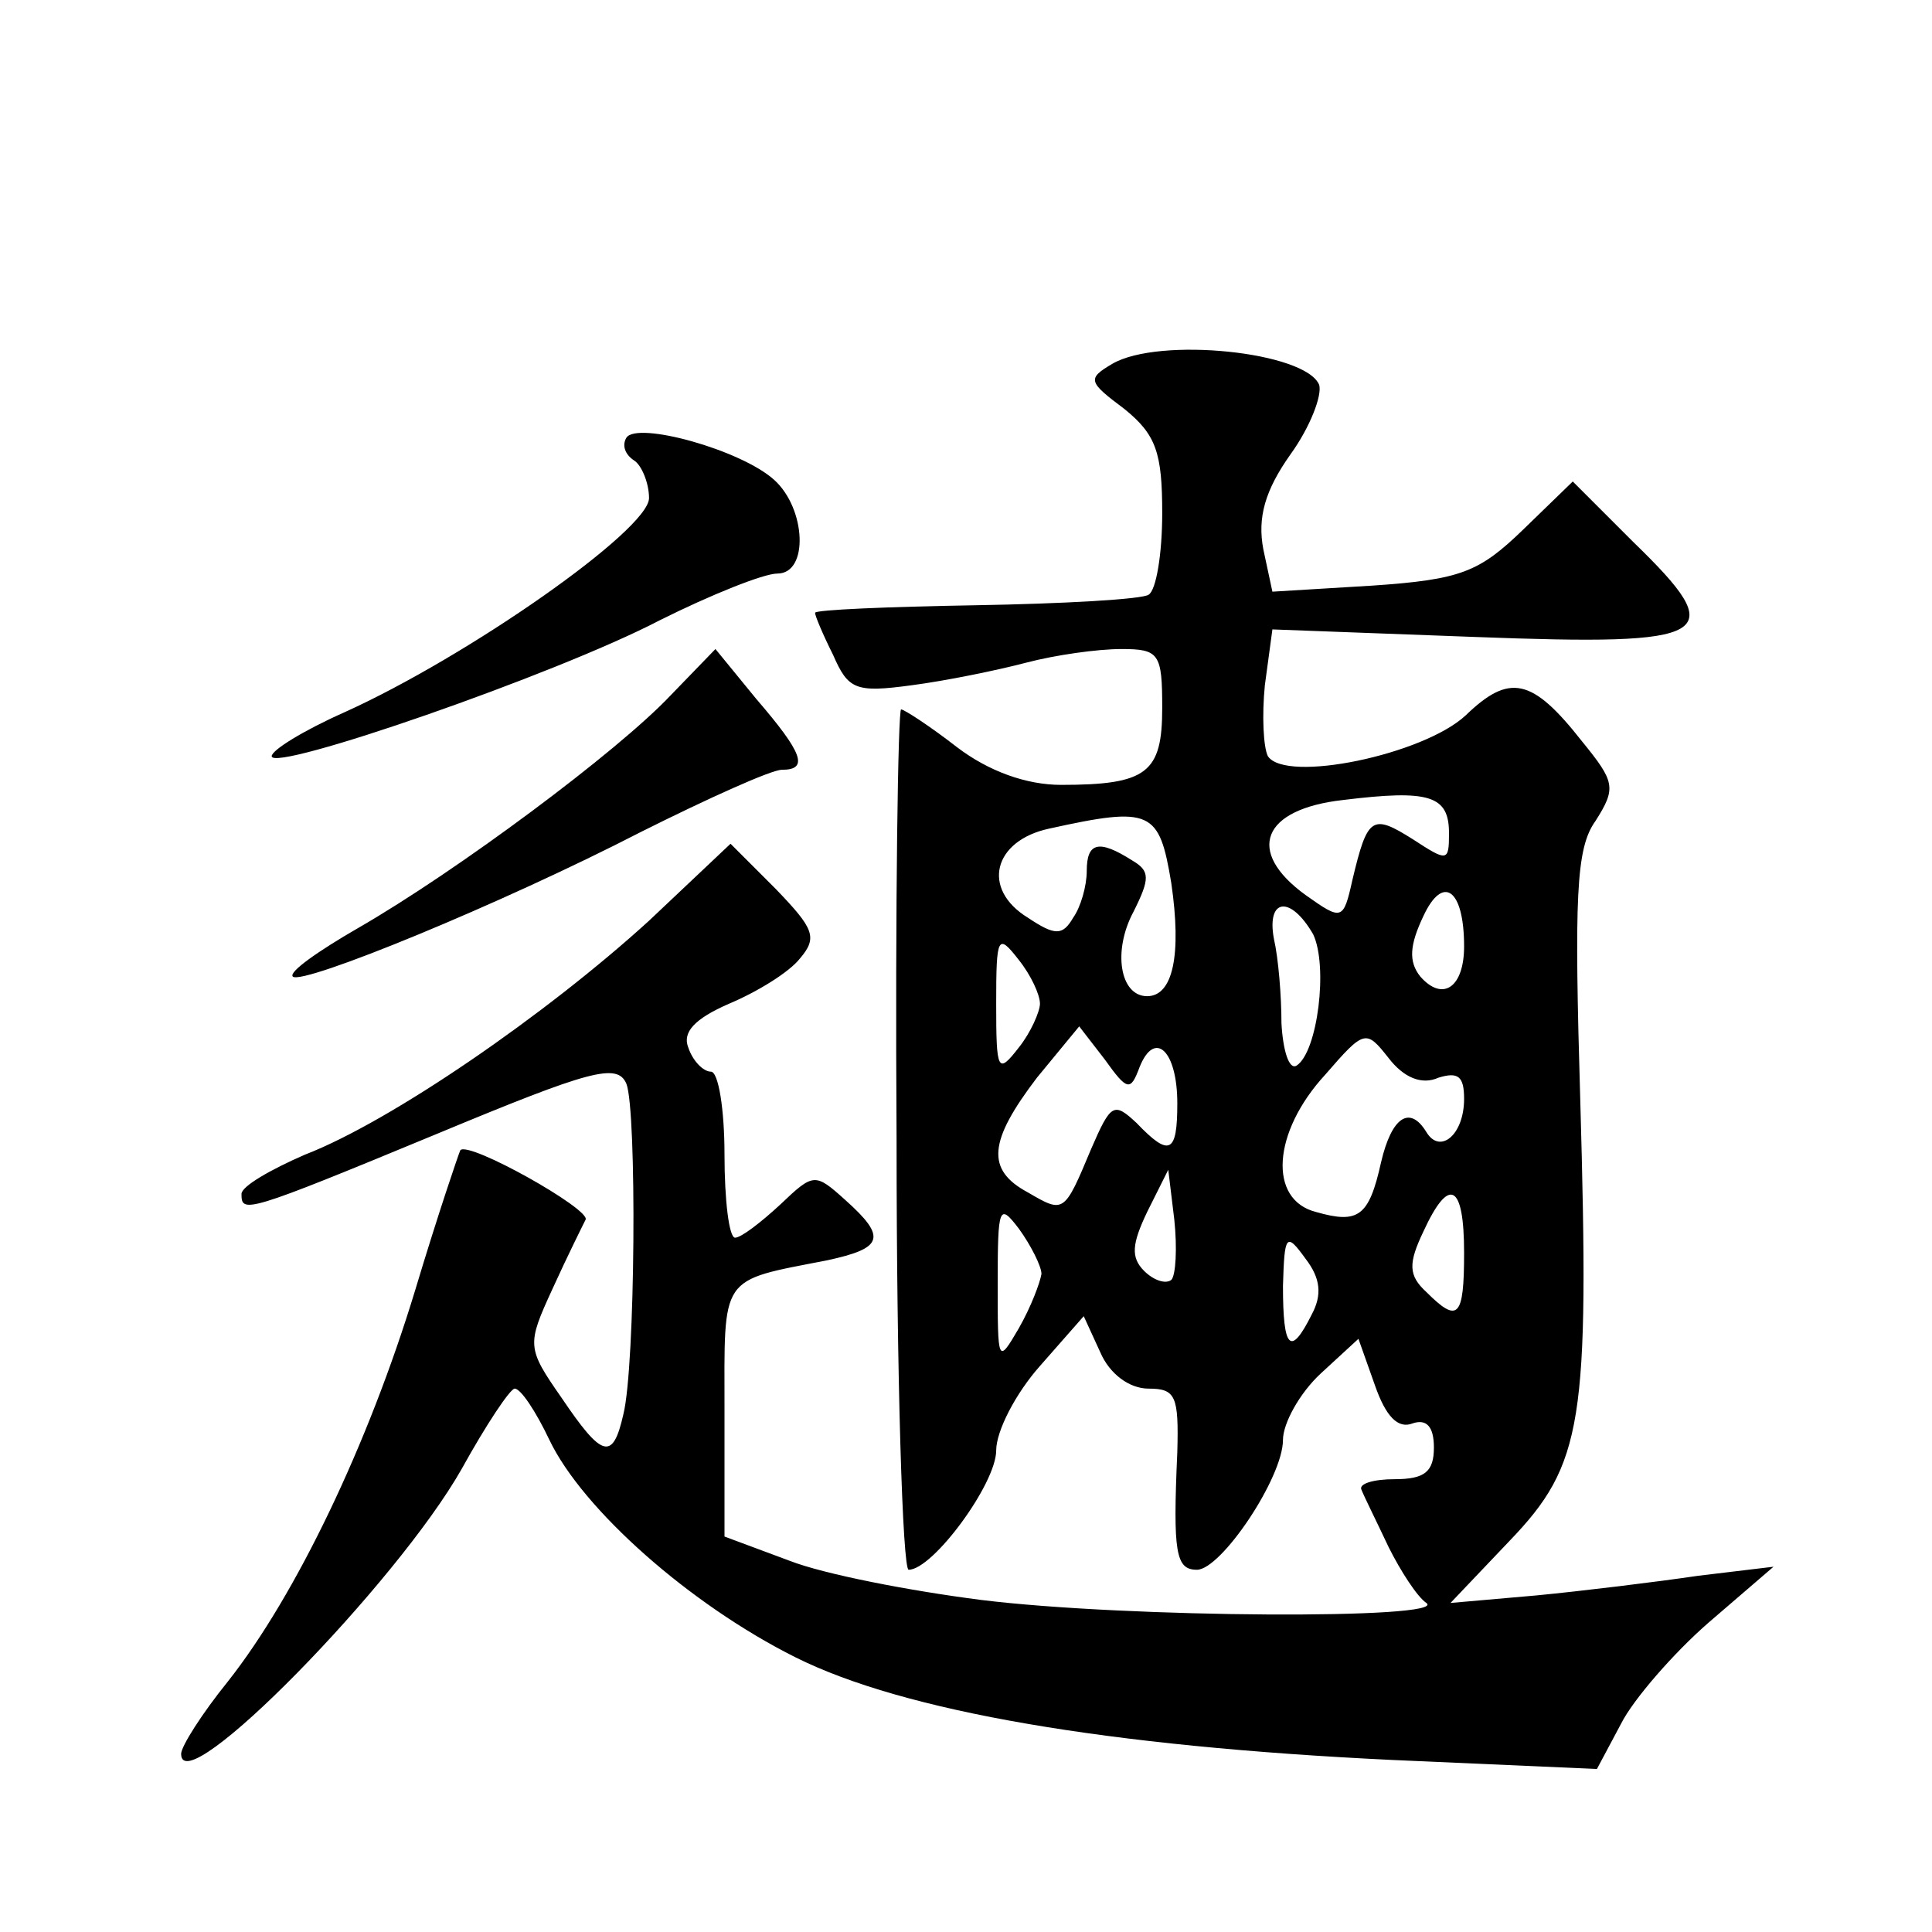 <?xml version="1.0" standalone="no"?>
<!DOCTYPE svg PUBLIC "-//W3C//DTD SVG 20010904//EN"
 "http://www.w3.org/TR/2001/REC-SVG-20010904/DTD/svg10.dtd">
<svg version="1.0" xmlns="http://www.w3.org/2000/svg"
 width="128pt" height="128pt" viewBox="0 0 128 128"
 preserveAspectRatio="xMidYMid meet">
<g transform="translate(0,128) scale(0.1,-0.1)"
fill="#0" stroke="none">
<path d="M737 1039 c-17 -10 -16 -12 8 -30 21 -17 25 -29 25 -69 0 -27 -4 -51 -9
-54 -4 -3 -56 -6 -115 -7 -58 -1 -106 -3 -106 -5 0 -2 5 -14 12 -28 10 -23 15 -25
52 -20 23 3 57 10 76 15 19 5 47 9 63 9 25 0 27 -3 27 -39 0 -43 -10 -51 -67 -51
-23 0 -48 9 -69 25 -18 14 -35 25 -37 25 -2 0 -4 -128 -3 -285 0 -157 4 -285 8
-285 16 0 58 57 58 79 0 13 13 38 29 56 l29 33 11 -24 c6 -14 19 -24 32 -24 18
0 20 -5 19 -42 -3 -67 -1 -78 13 -78 16 0 57 61 57 86 0 11 11 31 25 44 l25 23
11 -31 c7 -20 15 -29 25 -25 9 3 14 -2 14 -16 0 -16 -6 -21 -26 -21 -14 0 -24 -3
-22 -7 2 -5 10 -21 18 -38 8 -16 19 -33 25 -37 15 -11 -198 -10 -295 2 -47 6 -104
17 -127 26 l-43 16 0 83 c0 91 -4 86 68 100 37 8 40 15 12 40 -20 18 -21 18 -43
-3 -13 -12 -26 -22 -30 -22 -4 0 -7 25 -7 55 0 30 -4 55 -9 55 -5 0 -12 7 -15 16
-4 10 4 19 27 29 19 8 40 21 47 30 12 14 9 20 -16 46 l-30 30 -54 -51 c-68 -62
-171 -133 -228 -155 -23 -10 -42 -21 -42 -26 0 -13 2 -13 130 40 101 42 119 47
125 33 7 -18 6 -187 -2 -219 -7 -31 -14 -29 -41 11 -23 33 -23 35 -6 72 10 22 20
42 22 46 3 7 -77 52 -83 46 -1 -2 -15 -43 -30 -93 -31 -102 -79 -202 -124 -259
-17 -21 -31 -43 -31 -48 0 -33 143 113 186 189 16 29 32 53 35 53 4 0 14 -15 23
-34 22 -46 93 -109 163 -144 72 -36 207 -59 395 -68 l136 -6 16 30 c8 16 35 47
58 67 l43 37 -50 -6 c-27 -4 -76 -10 -107 -13 l-57 -5 39 41 c49 51 53 79 47 291
-4 135 -3 168 10 186 14 22 13 26 -9 53 -33 42 -48 45 -77 17 -28 -26 -119 -45
-131 -27 -3 6 -4 27 -2 47 l5 37 134 -5 c159 -6 170 0 105 63 l-40 40 -33 -32 c-29
-28 -41 -33 -100 -37 l-66 -4 -6 28 c-4 21 1 39 18 63 13 18 21 39 19 46 -9 22
-106 32 -137 14z m223 -311 c0 -19 -1 -19 -24 -4 -27 17 -30 15 -40 -27 -6 -27
-7 -27 -31 -10 -40 29 -29 57 25 63 57 7 70 3 70 -22z m-184 -33 c7 -48 1 -75 -16
-75 -18 0 -23 30 -9 56 11 22 11 27 -1 34 -22 14 -30 12 -30 -7 0 -10 -4 -24 -9
-31 -7 -12 -12 -12 -30 0 -31 19 -23 51 14 59 68 15 73 12 81 -36z m194 -42 c0
-27 -14 -37 -29 -20 -8 10 -7 21 2 40 13 28 27 18 27 -20z m-100 8 c10 -21 3 -78
-11 -87 -5 -3 -9 10 -10 28 0 18 -2 43 -5 56 -5 27 11 29 26 3z m-181 -46 c0 -5
-6 -19 -14 -29 -14 -18 -15 -16 -15 29 0 45 1 47 15 29 8 -10 14 -23 14 -29z m66
-42 c10 25 25 11 25 -24 0 -33 -5 -36 -27 -13 -15 14 -17 13 -30 -17 -18 -43 -18
-43 -42 -29 -28 15 -26 34 6 76 l28 34 17 -22 c15 -21 17 -21 23 -5z m198 -7 c13
4 17 1 17 -14 0 -24 -16 -37 -25 -22 -11 18 -23 10 -30 -20 -8 -36 -15 -41 -43
-33 -32 8 -29 53 6 91 26 30 27 30 42 11 10 -13 22 -18 33 -13z m-177 -134 c-4
-3 -12 0 -18 6 -9 9 -8 18 2 39 l14 28 4 -33 c2 -19 1 -37 -2 -40z m194 18 c0 -43
-4 -47 -25 -26 -12 11 -12 19 -2 40 17 37 27 32 27 -14z m-280 -14 c-1 -6 -7 -22
-15 -36 -14 -24 -14 -23 -14 30 0 51 1 53 14 36 8 -11 15 -25 15 -30z m179 -27
c-14 -28 -19 -23 -19 19 1 34 2 36 15 18 10 -13 11 -24 4 -37z M415 990 c-3 -5
-1 -11 5 -15 5 -3 10 -15 10 -25 0 -21 -120 -105 -202 -142 -27 -12 -48 -25 -48
-29 0 -11 188 54 257 90 34 17 69 31 78 31 21 0 19 43 -2 62 -22 20 -91 39 -98
28z M444 819 c-35 -37 -141 -116 -207 -154 -26 -15 -46 -29 -43 -32 6 -6 138 48
231 96 44 22 86 41 93 41 18 0 14 11 -17 47 l-27 33 -30 -31z"/>
</g>
</svg>
